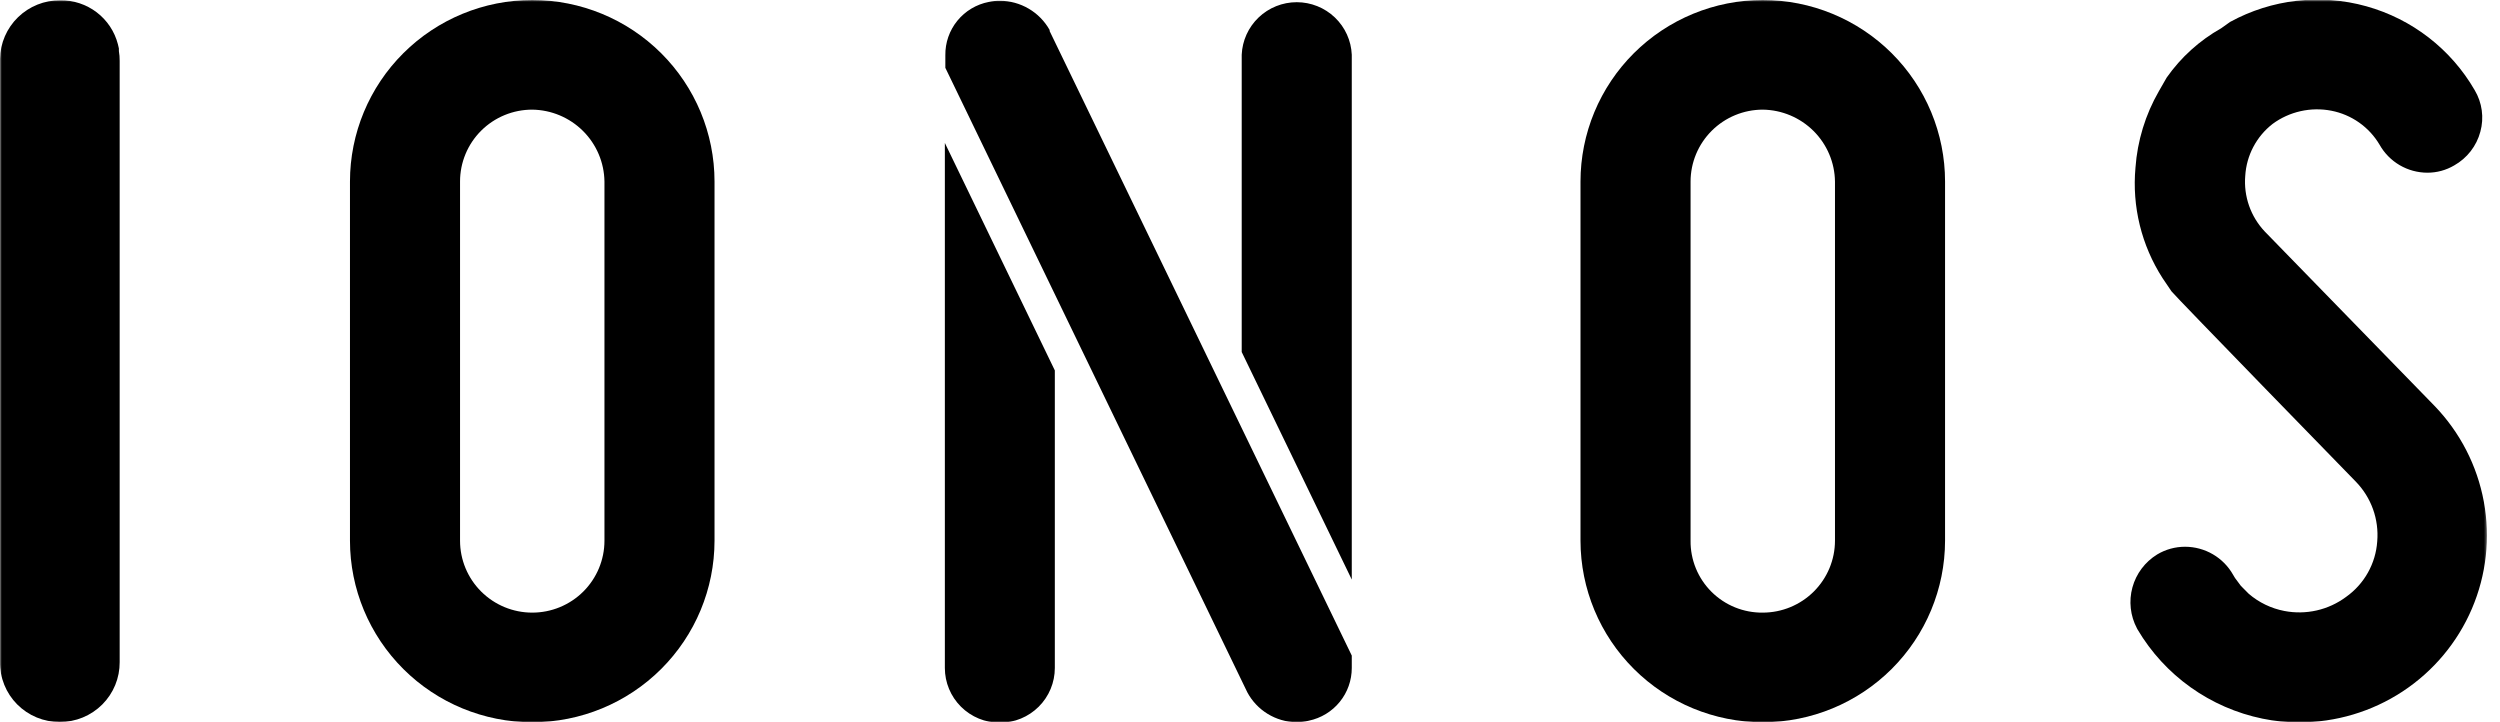 <svg width="699" height="202" viewBox="0 0 699 202" fill="none" xmlns="http://www.w3.org/2000/svg">
<mask id="mask0_456_178" style="mask-type:luminance" maskUnits="userSpaceOnUse" x="0" y="0" width="696" height="202">
<path d="M695.532 0H0V202H695.532V0Z" fill="white"/>
</mask>
<g mask="url(#mask0_456_178)">
<path d="M642.845 201.974C639.408 201.983 635.979 201.636 632.614 200.939C625.368 199.447 618.516 196.46 612.499 192.17C606.483 187.881 601.435 182.383 597.68 176.033L597.488 175.679C595.625 172.163 595.174 168.072 596.226 164.237C597.277 160.402 599.753 157.108 603.151 155.023C605.505 153.613 608.201 152.869 610.948 152.871C613.684 152.875 616.371 153.604 618.73 154.983C621.091 156.362 623.041 158.342 624.38 160.719L624.899 161.591L626.541 163.798L628.729 166.005C631.575 168.457 635.019 170.121 638.714 170.828C641.703 171.404 644.779 171.352 647.747 170.677C650.715 170.002 653.509 168.716 655.949 166.904C658.471 165.117 660.562 162.794 662.071 160.103C663.58 157.412 664.47 154.421 664.676 151.345C664.928 148.3 664.525 145.237 663.492 142.36C662.458 139.484 660.819 136.862 658.684 134.668C658.684 134.668 608.239 82.894 607.145 81.45L604.656 77.771C598.754 68.596 596.088 57.723 597.078 46.871C597.618 39.35 599.853 32.048 603.617 25.507L605.805 21.692C609.787 16.02 614.993 11.308 621.042 7.904L623.532 6.133C635.169 -0.239 648.85 -1.81 661.638 1.756C674.425 5.323 685.299 13.743 691.922 25.207C692.955 26.938 693.627 28.857 693.899 30.851C694.172 32.845 694.039 34.873 693.509 36.816C692.984 38.793 692.067 40.645 690.813 42.264C689.558 43.884 687.992 45.236 686.205 46.244C683.928 47.589 681.329 48.295 678.682 48.288C675.961 48.28 673.29 47.552 670.944 46.178C668.599 44.803 666.662 42.833 665.332 40.467C663.889 38.021 661.94 35.908 659.615 34.268C657.29 32.629 654.641 31.5 651.845 30.957C649.003 30.405 646.076 30.448 643.251 31.081C640.425 31.714 637.763 32.925 635.431 34.636C633.191 36.375 631.349 38.57 630.029 41.074C628.708 43.579 627.939 46.335 627.772 49.16C627.535 51.995 627.9 54.847 628.842 57.533C629.785 60.218 631.285 62.676 633.243 64.746L680.652 113.441C687.802 120.831 692.61 130.155 694.475 140.25C696.34 150.344 695.181 160.763 691.139 170.205C687.098 179.647 680.356 187.695 671.753 193.344C663.151 198.994 653.067 201.996 642.763 201.974H642.845Z" fill="black"/>
<path d="M492.872 201.945C479.36 201.931 466.405 196.578 456.851 187.06C447.296 177.544 441.923 164.639 441.908 151.18V50.766C441.908 44.099 443.226 37.498 445.787 31.338C448.348 25.179 452.103 19.583 456.835 14.869C461.568 10.155 467.186 6.416 473.369 3.864C479.552 1.313 486.179 0 492.872 0C499.566 0 506.193 1.313 512.376 3.864C518.559 6.416 524.177 10.155 528.91 14.869C533.642 19.583 537.397 25.179 539.958 31.338C542.519 37.498 543.837 44.099 543.837 50.766V151.18C543.822 164.639 538.449 177.544 528.894 187.06C519.339 196.578 506.385 201.931 492.872 201.945ZM492.872 30.656C487.52 30.663 482.39 32.784 478.605 36.554C474.82 40.324 472.691 45.434 472.684 50.766V151.18C472.654 153.829 473.156 156.457 474.161 158.91C475.165 161.363 476.651 163.591 478.532 165.465C480.412 167.338 482.649 168.818 485.112 169.819C487.575 170.819 490.213 171.319 492.872 171.29C498.225 171.283 503.355 169.162 507.14 165.392C510.925 161.622 513.054 156.511 513.061 151.18V50.766C512.991 45.454 510.841 40.38 507.07 36.624C503.299 32.867 498.205 30.726 492.872 30.656Z" fill="black"/>
<path d="M294.93 103.571V186.763C294.93 190.825 293.311 194.72 290.427 197.592C287.544 200.464 283.634 202.077 279.556 202.077C275.478 202.077 271.568 200.464 268.685 197.592C265.802 194.72 264.182 190.825 264.182 186.763V39.971L294.93 103.571ZM377.956 162.049V15.31C377.789 11.357 376.095 7.621 373.227 4.882C370.36 2.144 366.541 0.615 362.569 0.615C358.596 0.615 354.777 2.144 351.91 4.882C349.043 7.621 347.348 11.357 347.181 15.31V98.421L377.956 162.049ZM293.481 8.688V8.389C292.094 5.92 290.075 3.862 287.628 2.425C285.182 0.989 282.396 0.226 279.556 0.214C278.517 0.209 277.48 0.319 276.465 0.541C273.007 1.212 269.896 3.072 267.675 5.797C265.455 8.522 264.267 11.937 264.319 15.446V18.962L348.74 193.549C350.063 196.033 352.029 198.122 354.434 199.597C356.839 201.072 359.595 201.881 362.418 201.941C363.608 201.944 364.794 201.798 365.947 201.505C369.345 200.797 372.394 198.946 374.582 196.26C376.769 193.575 377.961 190.222 377.956 186.763V183.302C377.956 183.302 295.751 13.348 293.481 8.688Z" fill="black"/>
<path d="M148.816 201.945C135.302 201.939 122.344 196.587 112.787 187.069C103.231 177.55 97.859 164.642 97.852 151.18V50.766C97.852 37.302 103.221 24.389 112.779 14.869C122.337 5.349 135.3 0 148.816 0C162.333 0 175.297 5.349 184.854 14.869C194.412 24.389 199.781 37.302 199.781 50.766V151.18C199.774 164.642 194.402 177.55 184.846 187.069C175.29 196.587 162.331 201.939 148.816 201.945ZM148.816 30.656C146.164 30.652 143.538 31.17 141.086 32.179C138.635 33.188 136.409 34.67 134.533 36.538C132.658 38.406 131.17 40.624 130.157 43.066C129.144 45.507 128.624 48.124 128.628 50.766V151.18C128.628 156.513 130.755 161.629 134.541 165.4C138.327 169.171 143.462 171.29 148.816 171.29C154.171 171.29 159.306 169.171 163.093 165.4C166.878 161.629 169.006 156.513 169.006 151.18V50.766C168.935 45.454 166.785 40.38 163.014 36.624C159.243 32.867 154.149 30.726 148.816 30.656Z" fill="black"/>
<path d="M16.717 201.866C14.503 201.877 12.308 201.448 10.263 200.603C8.217 199.759 6.362 198.515 4.805 196.947C3.248 195.378 2.021 193.516 1.197 191.469C0.372 189.422 -0.034 187.231 0.002 185.026V16.434C0.081 12.051 1.892 7.877 5.042 4.816C8.192 1.755 12.426 0.055 16.826 0.084C20.511 0.03 24.107 1.213 27.035 3.442C29.962 5.672 32.052 8.818 32.967 12.373C33.079 12.759 33.171 13.15 33.24 13.545V14.281C33.397 15.181 33.47 16.093 33.459 17.006C33.459 17.006 33.459 183.227 33.459 185.135C33.473 187.331 33.051 189.509 32.215 191.542C31.38 193.575 30.148 195.422 28.591 196.979C27.034 198.534 25.183 199.767 23.145 200.606C21.107 201.445 18.922 201.873 16.717 201.866Z" fill="black"/>
</g>
</svg>
